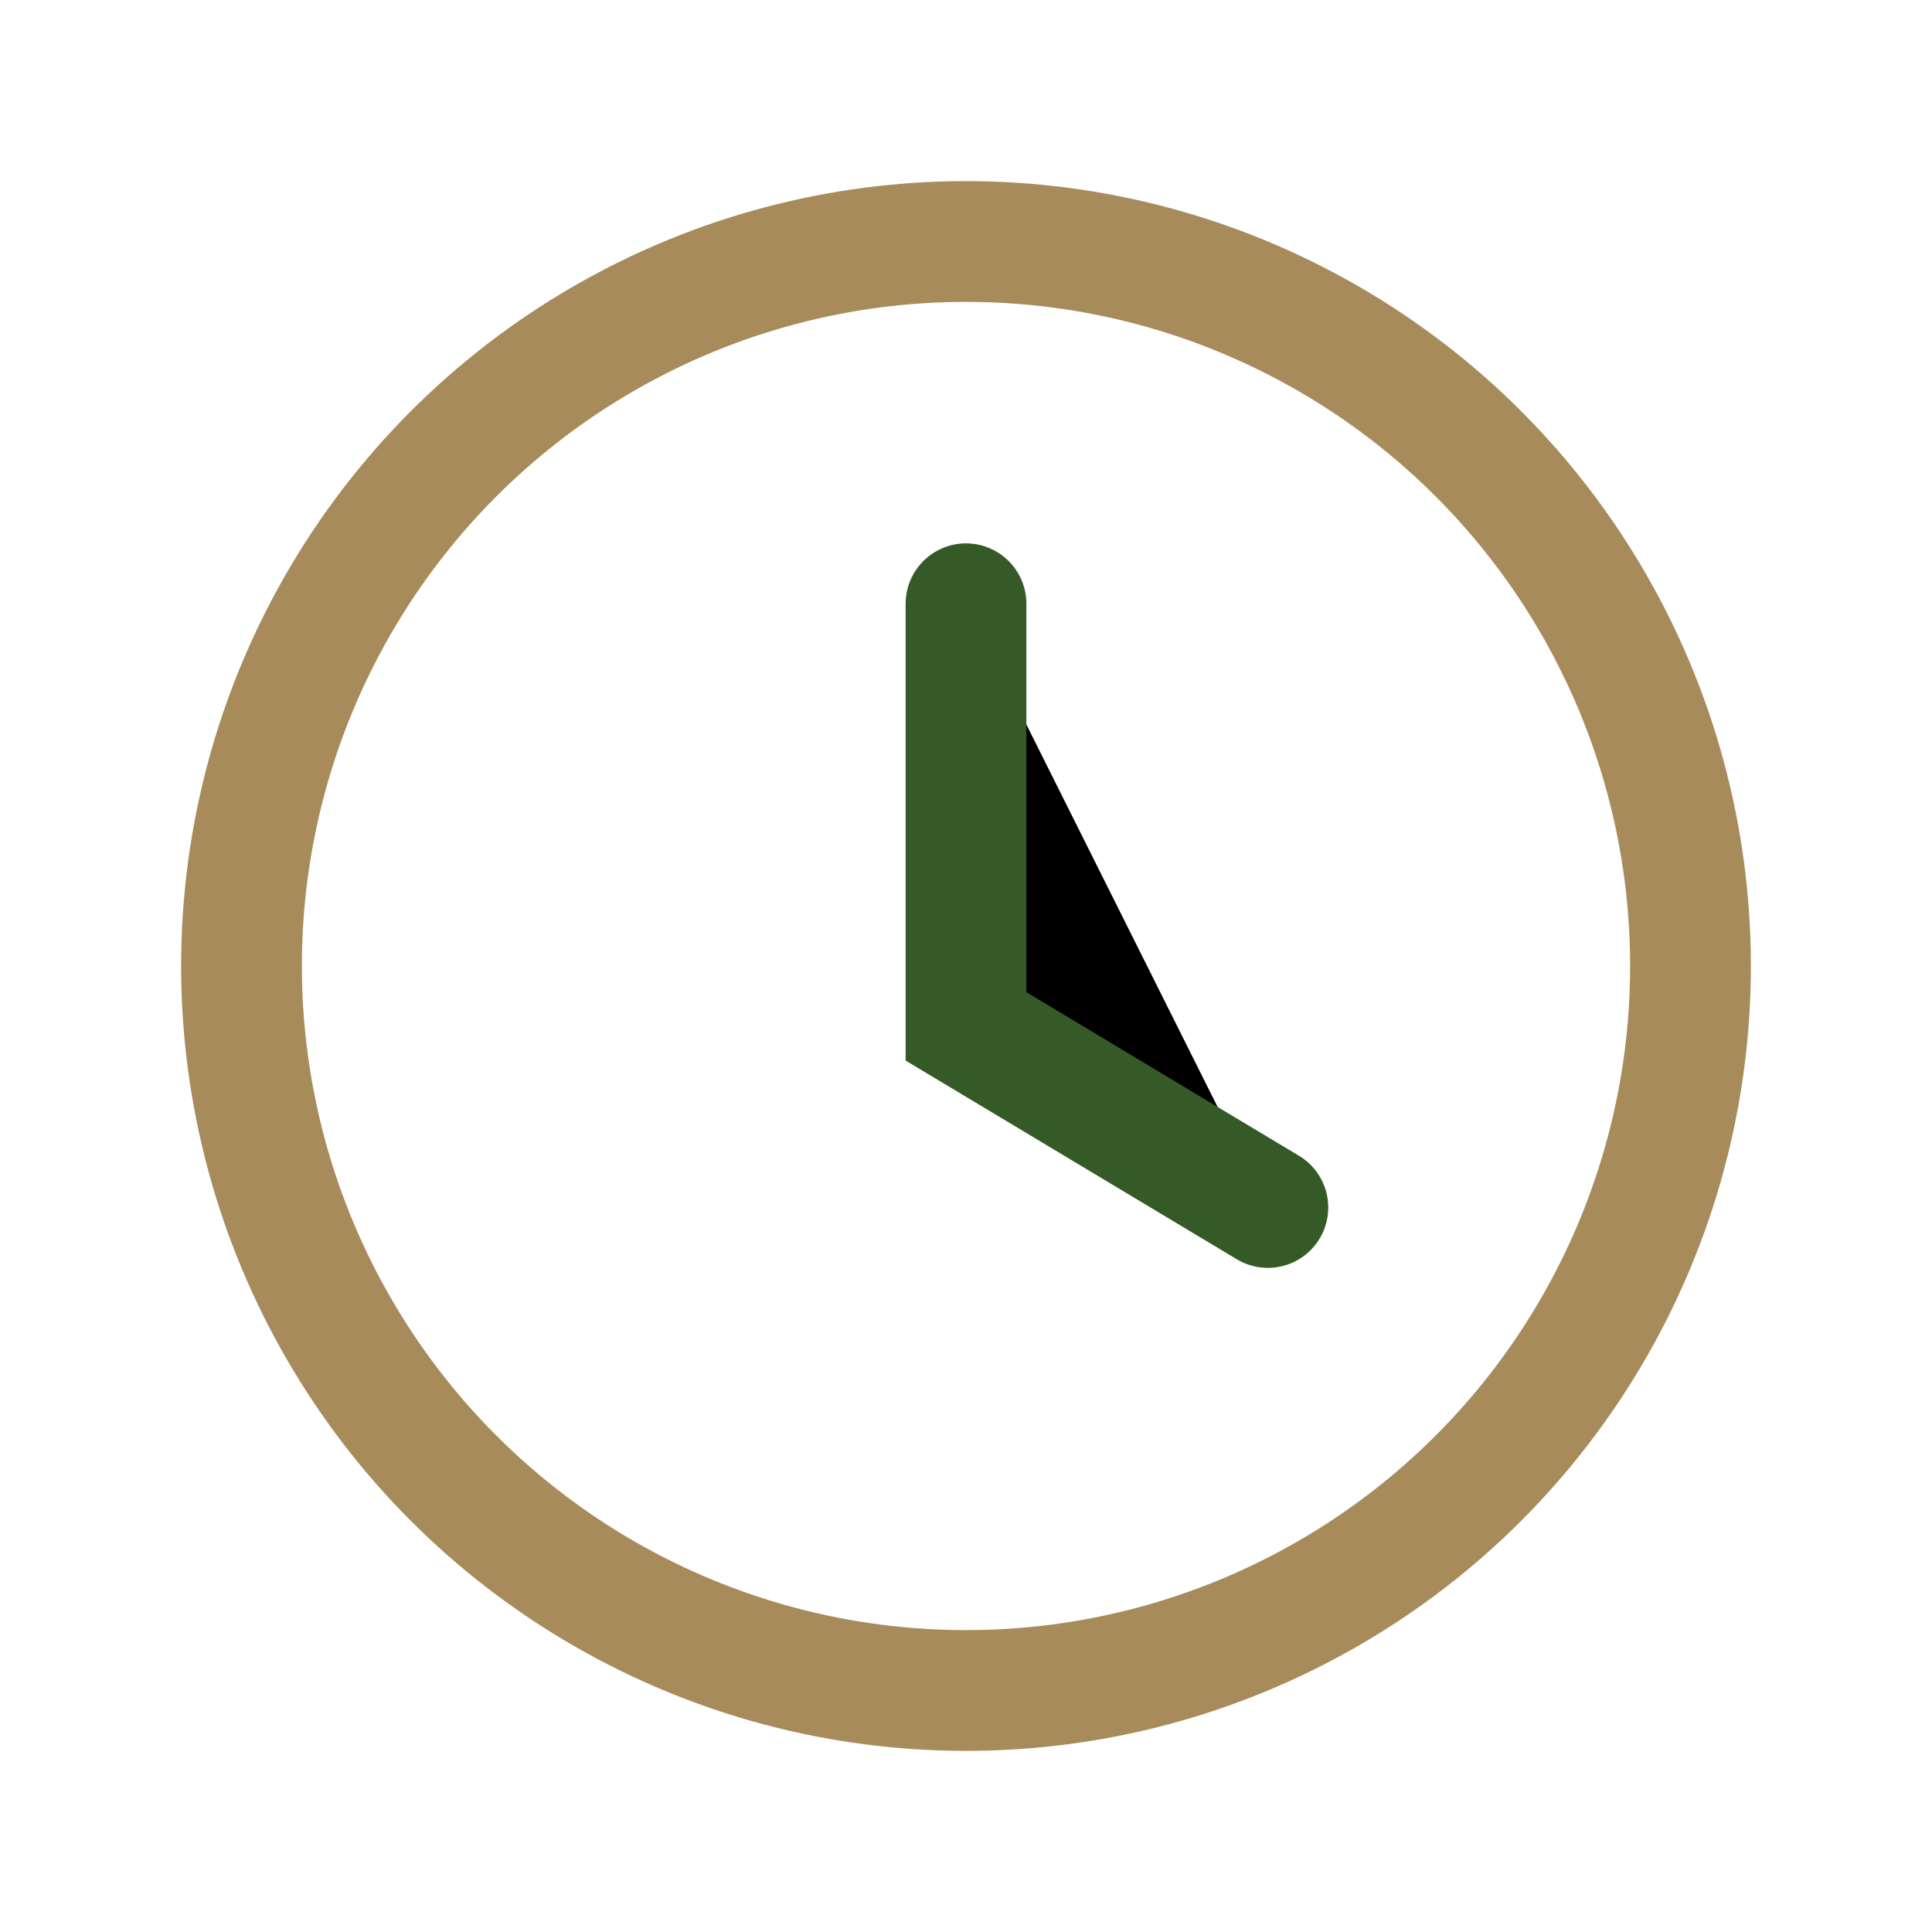 <?xml version="1.0" encoding="UTF-8"?>
<svg xmlns="http://www.w3.org/2000/svg" width="32" height="32" viewBox="0 0 32 32"><circle cx="16" cy="16" r="12" fill="none" stroke="#A78B5A" stroke-width="2"/><path d="M16 10v7l5 3" stroke="#365A27" stroke-width="2" stroke-linecap="round"/></svg>